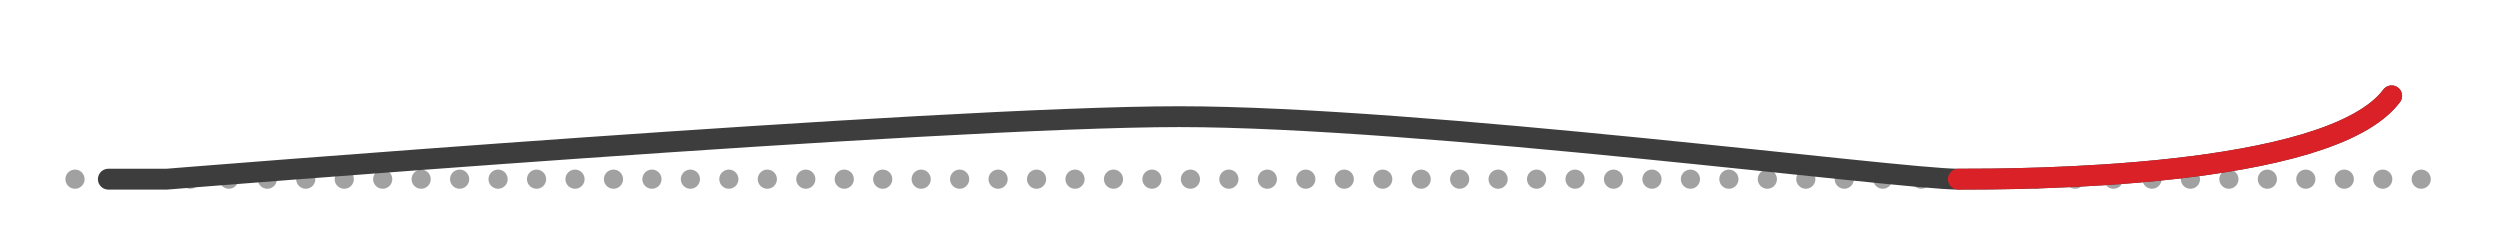 <svg xmlns="http://www.w3.org/2000/svg" viewBox="0 0 600 55">
  <path stroke="#a1a1a1" stroke-width="4.6" stroke-dasharray="0 9.231" fill="none" stroke-linecap="round" stroke-miterlimit="10" d="M18 43h565"/>
  <path d="M26 43h14s185-15 243-15 173 15 187 15 89 0 104-20" stroke-width="5" stroke="#3d3d3d" fill="none" stroke-linecap="round" stroke-miterlimit="10"/>
  <path d="M470 43c14 0 89 0 104-20" stroke="#da2127" stroke-width="5" fill="none" stroke-linecap="round" stroke-miterlimit="10"/>
</svg>
